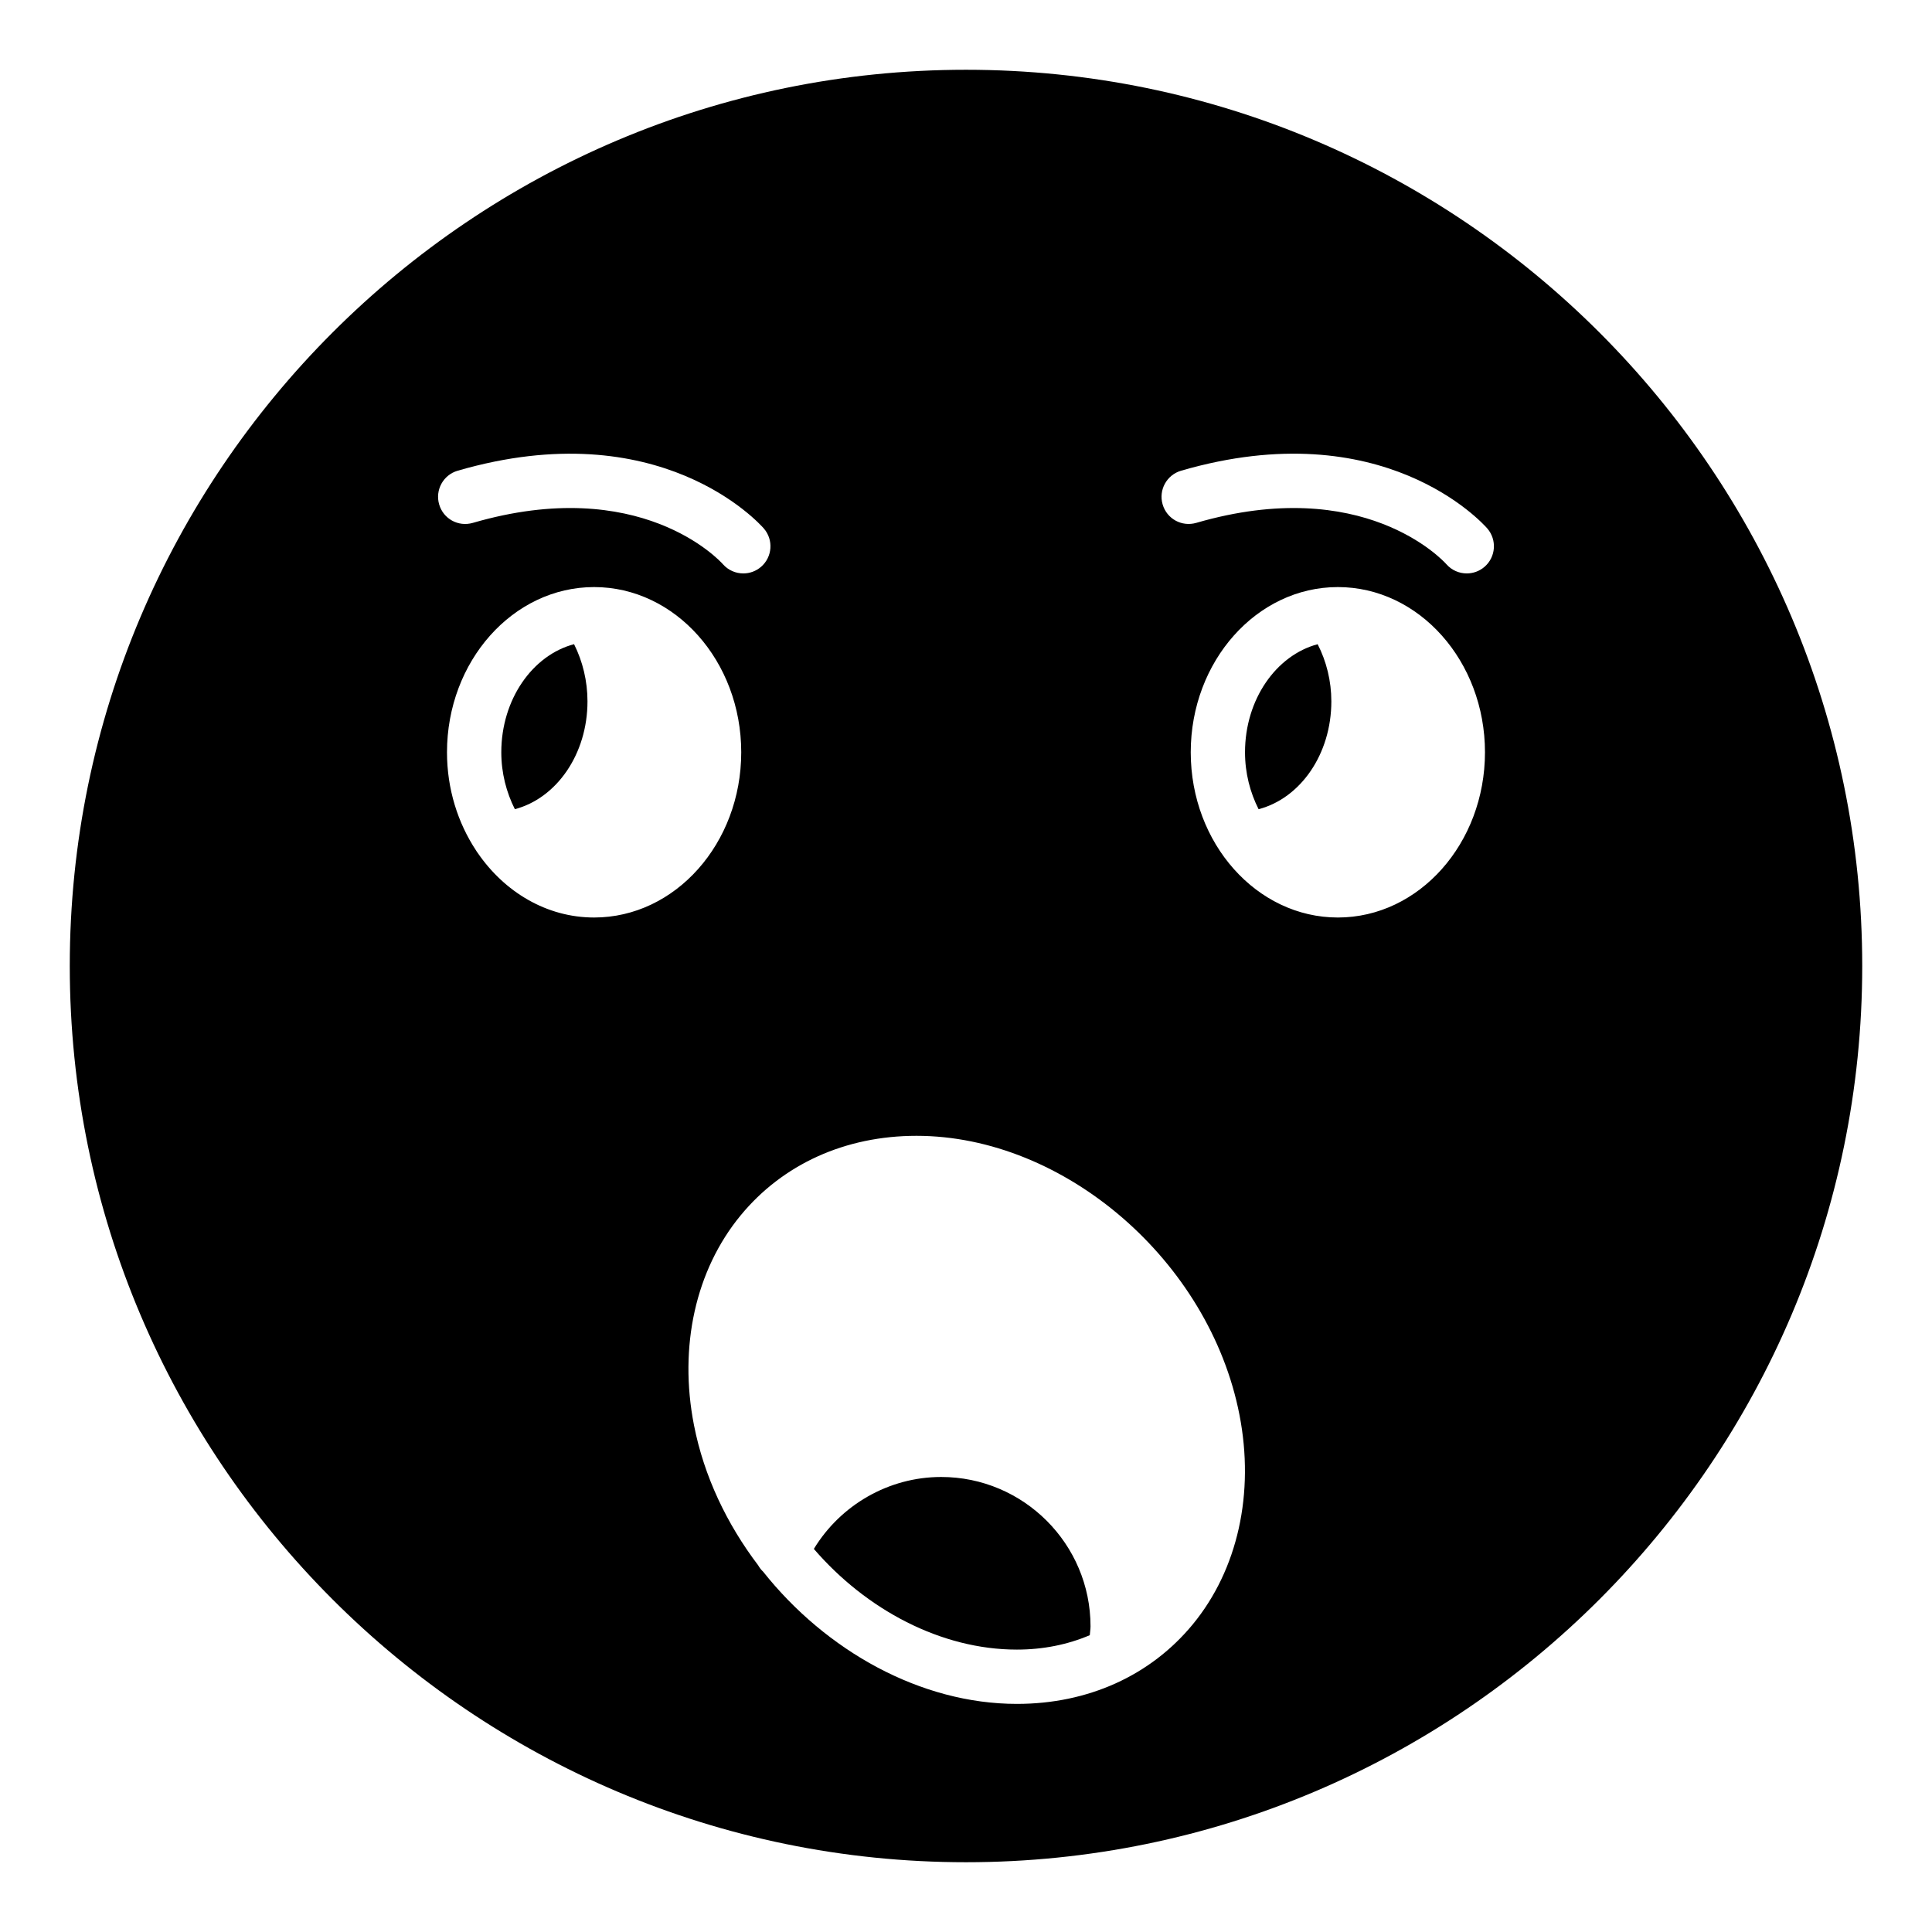 <?xml version="1.0" encoding="UTF-8"?>
<!-- Uploaded to: SVG Repo, www.svgrepo.com, Generator: SVG Repo Mixer Tools -->
<svg fill="#000000" width="800px" height="800px" version="1.1" viewBox="144 144 512 512" xmlns="http://www.w3.org/2000/svg">
 <g>
  <path d="m433 575c0-21.828-17.762-39.586-39.586-39.586-13.859 0-26.633 7.383-33.734 19.062 13.875 16.109 33.707 26.684 53.809 26.684 6.965 0 13.477-1.332 19.316-3.82 0.051-0.773 0.195-1.609 0.195-2.34z"/>
  <path d="m400 162.49c-130.99 0-237.51 106.52-237.51 237.51 0 130.92 106.52 237.51 237.51 237.51s237.51-106.59 237.51-237.51c0-130.99-106.52-237.51-237.51-237.51zm-139.62 115.18c-1.109-3.816 1.082-7.809 4.898-8.922 53.57-15.566 80.047 14.039 81.145 15.305 2.602 3.004 2.277 7.551-0.723 10.152-1.363 1.18-3.043 1.758-4.715 1.758-1.996 0-3.984-0.828-5.41-2.449-0.934-1.051-22.008-23.832-66.273-10.945-3.875 1.117-7.82-1.086-8.922-4.898zm41.066 109.48c-12.586 0-23.766-6.762-30.898-17.188-0.129-0.215-0.305-0.387-0.41-0.613-4.801-7.277-7.68-16.25-7.68-25.984 0-24.145 17.488-43.785 38.988-43.785s38.988 19.641 38.988 43.785c0 24.145-17.488 43.785-38.988 43.785zm158.66 187.31c-11.203 13.602-27.758 21.09-46.613 21.09-25.5 0-50.594-14.051-67.258-35.043-0.543-0.5-0.957-1.066-1.316-1.688-8.297-10.934-14.363-23.605-17.012-37.16-4.07-20.82 0.438-41.074 12.363-55.559 11.195-13.602 27.75-21.094 46.605-21.094 39.234 0 77.625 33.148 85.586 73.895 4.07 20.82-0.434 41.074-12.355 55.559zm38.441-187.31c-21.5 0-38.988-19.641-38.988-43.785 0-24.145 17.488-43.785 38.988-43.785s38.988 19.641 38.988 43.785c-0.004 24.145-17.488 43.785-38.988 43.785zm38.875-92.945c-1.363 1.18-3.043 1.758-4.715 1.758-2.004 0-3.992-0.832-5.41-2.453-0.992-1.102-22.043-23.805-66.273-10.945-3.867 1.113-7.816-1.09-8.918-4.902-1.109-3.816 1.082-7.809 4.898-8.922 53.566-15.566 80.047 14.039 81.145 15.305 2.598 3.012 2.273 7.559-0.727 10.16z"/>
  <path d="m299.69 329.86c0-5.363-1.27-10.594-3.559-15.148-11.008 2.914-19.281 14.637-19.281 28.656 0 5.531 1.363 10.652 3.594 15.074 11.066-2.914 19.246-14.598 19.246-28.582z"/>
  <path d="m496.82 329.86c0-5.375-1.297-10.598-3.629-15.137-10.992 2.93-19.25 14.637-19.25 28.645 0 5.535 1.363 10.656 3.598 15.078 11.086-2.898 19.281-14.586 19.281-28.586z"/>
 </g>
</svg>